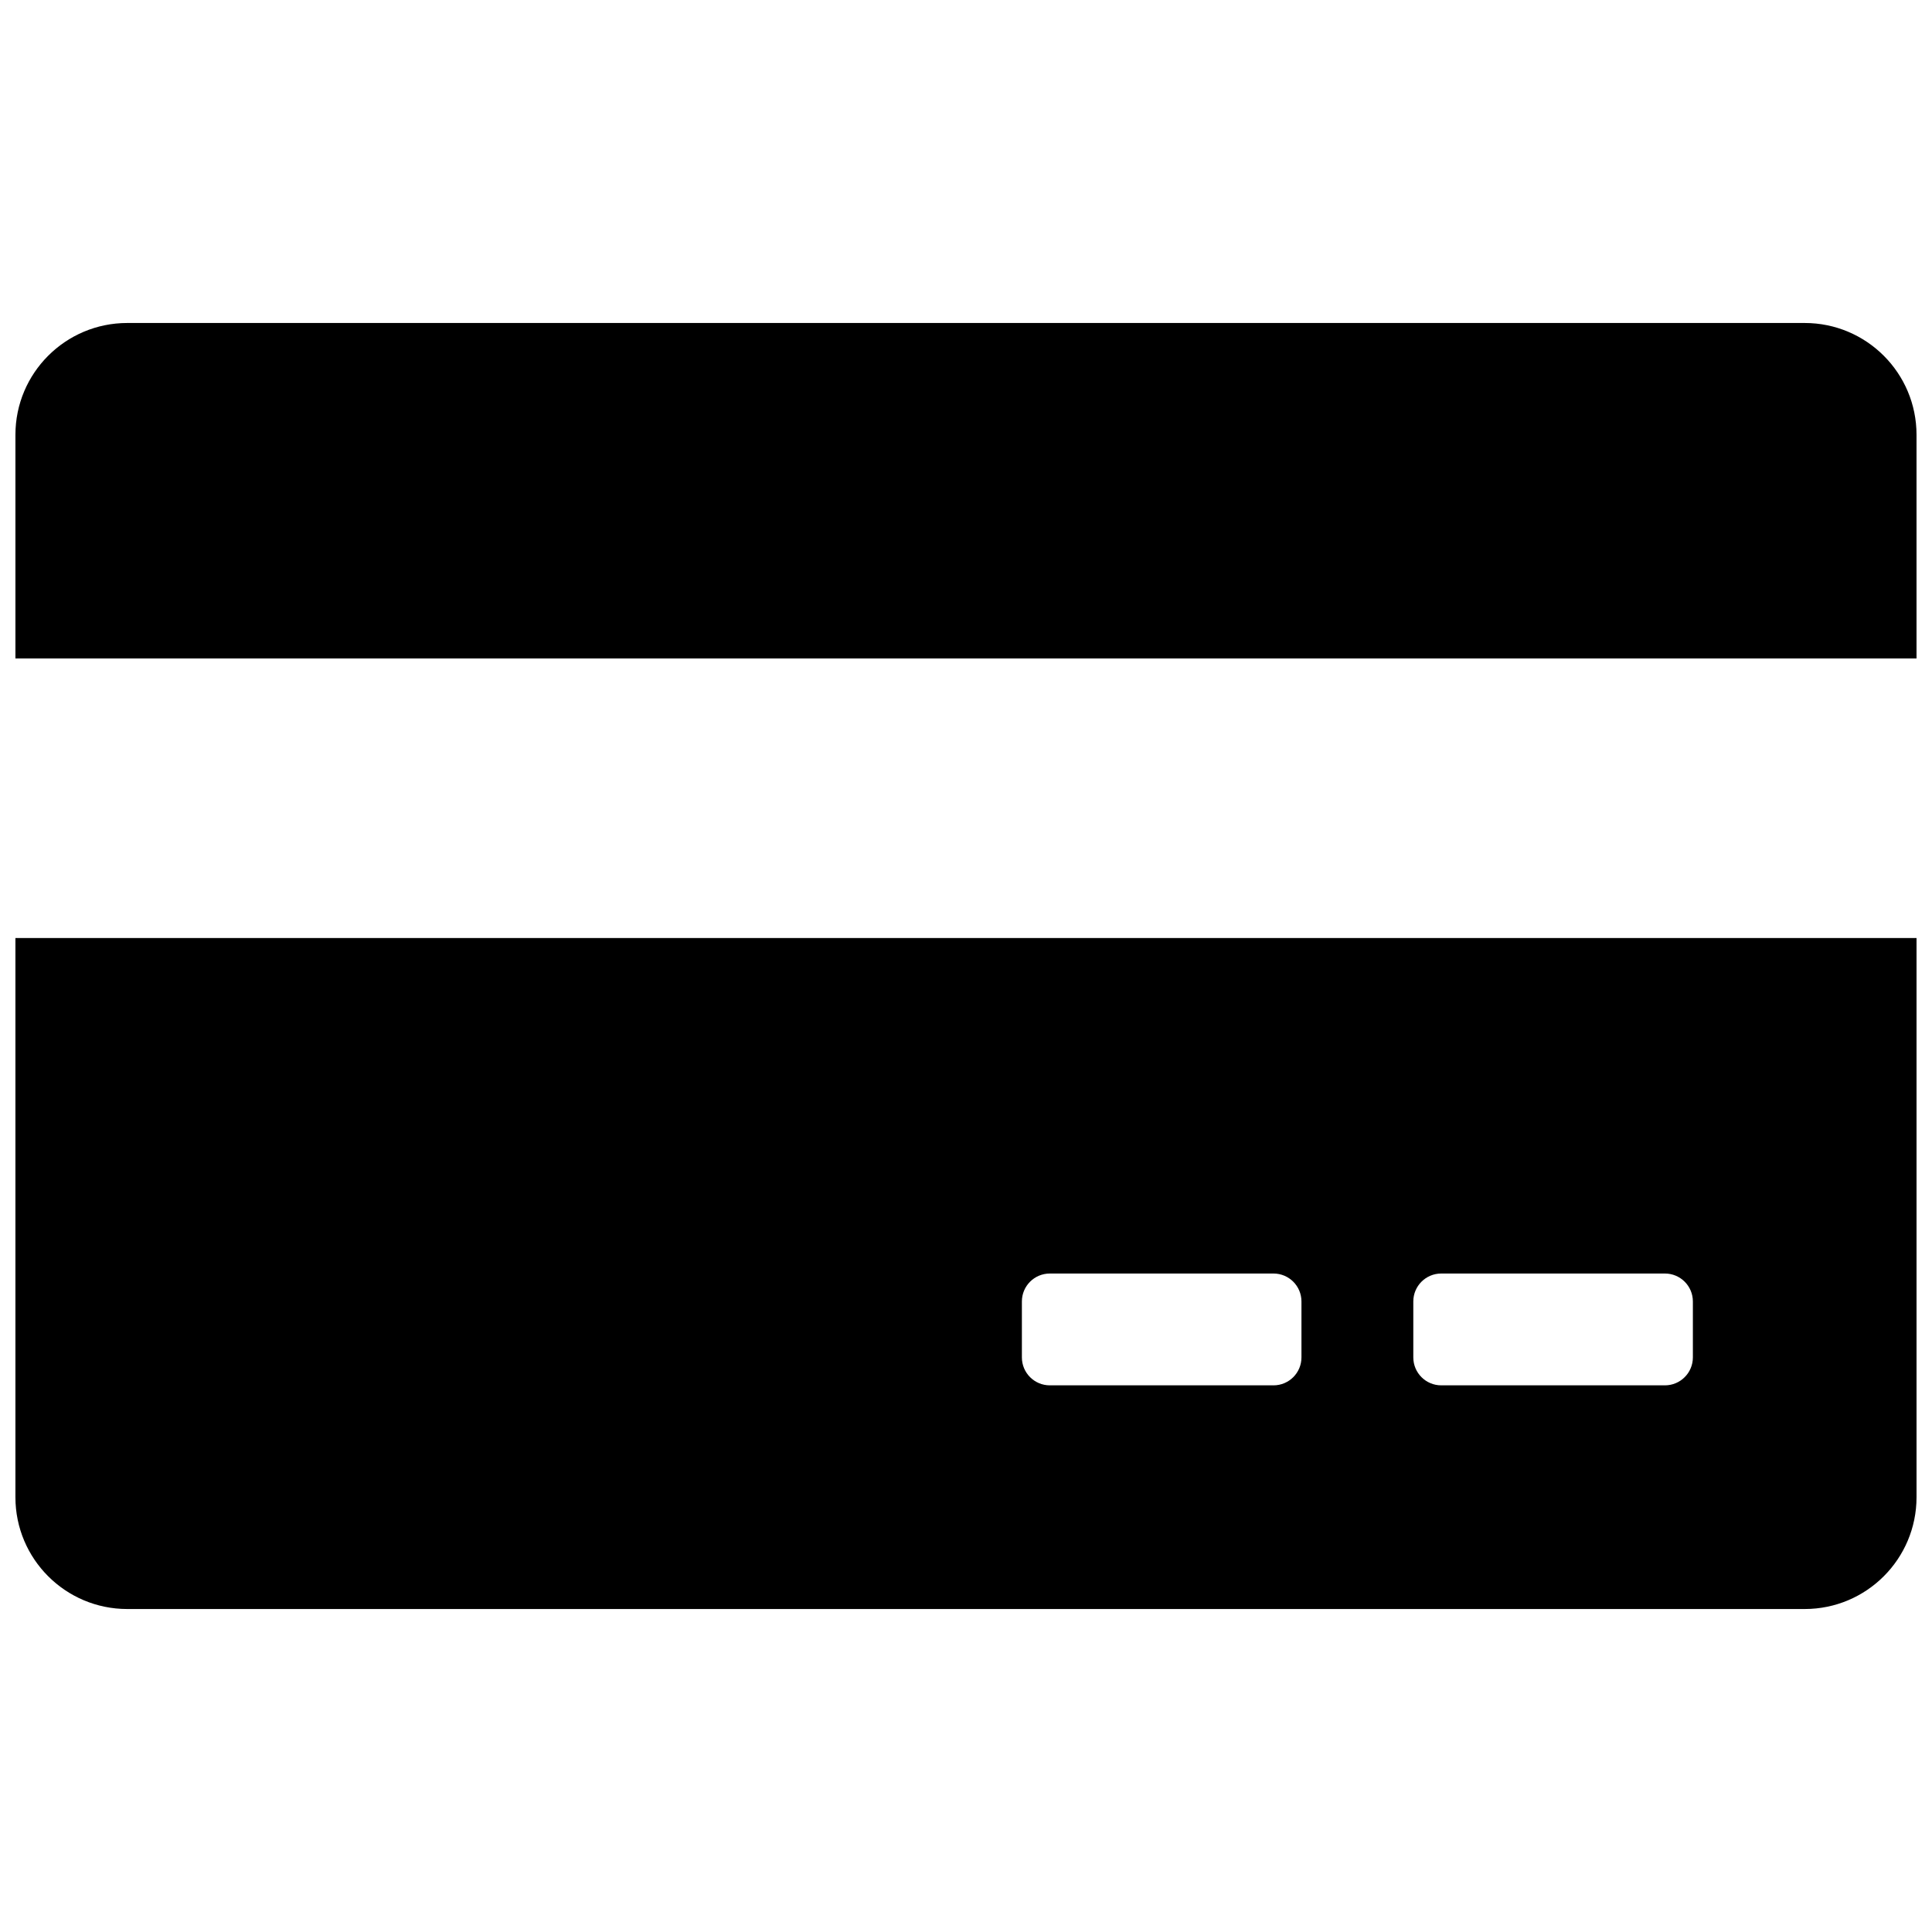 <?xml version="1.0" encoding="UTF-8"?>
<!-- Uploaded to: SVG Repo, www.svgrepo.com, Generator: SVG Repo Mixer Tools -->
<svg width="800px" height="800px" version="1.1" viewBox="144 144 512 512" xmlns="http://www.w3.org/2000/svg">
 <defs>
  <clipPath id="a">
   <path d="m148.09 229h503.81v342h-503.81z"/>
  </clipPath>
 </defs>
 <g clip-path="url(#a)">
  <path d="m651.9 392.59v148.18c0 16.367-13.266 29.637-29.637 29.637h-444.54c-16.367 0-29.637-13.27-29.637-29.637v-148.18zm-66.68 88.906h-59.273c-4.09 0-7.406 3.316-7.406 7.41v14.816c0 4.094 3.316 7.41 7.406 7.41h59.273c4.094 0 7.41-3.316 7.41-7.41v-14.816c0-4.094-3.316-7.41-7.41-7.41zm-103.73 0h-59.27c-4.094 0-7.41 3.316-7.41 7.41v14.816c0 4.094 3.316 7.41 7.41 7.41h59.27c4.094 0 7.41-3.316 7.41-7.41v-14.816c0-4.094-3.316-7.41-7.41-7.41zm-303.77-251.9h444.54c16.371 0 29.637 13.266 29.637 29.633v59.273h-503.81v-59.273c0-16.367 13.27-29.633 29.637-29.633z" fill-rule="evenodd"/>
 </g>
</svg>